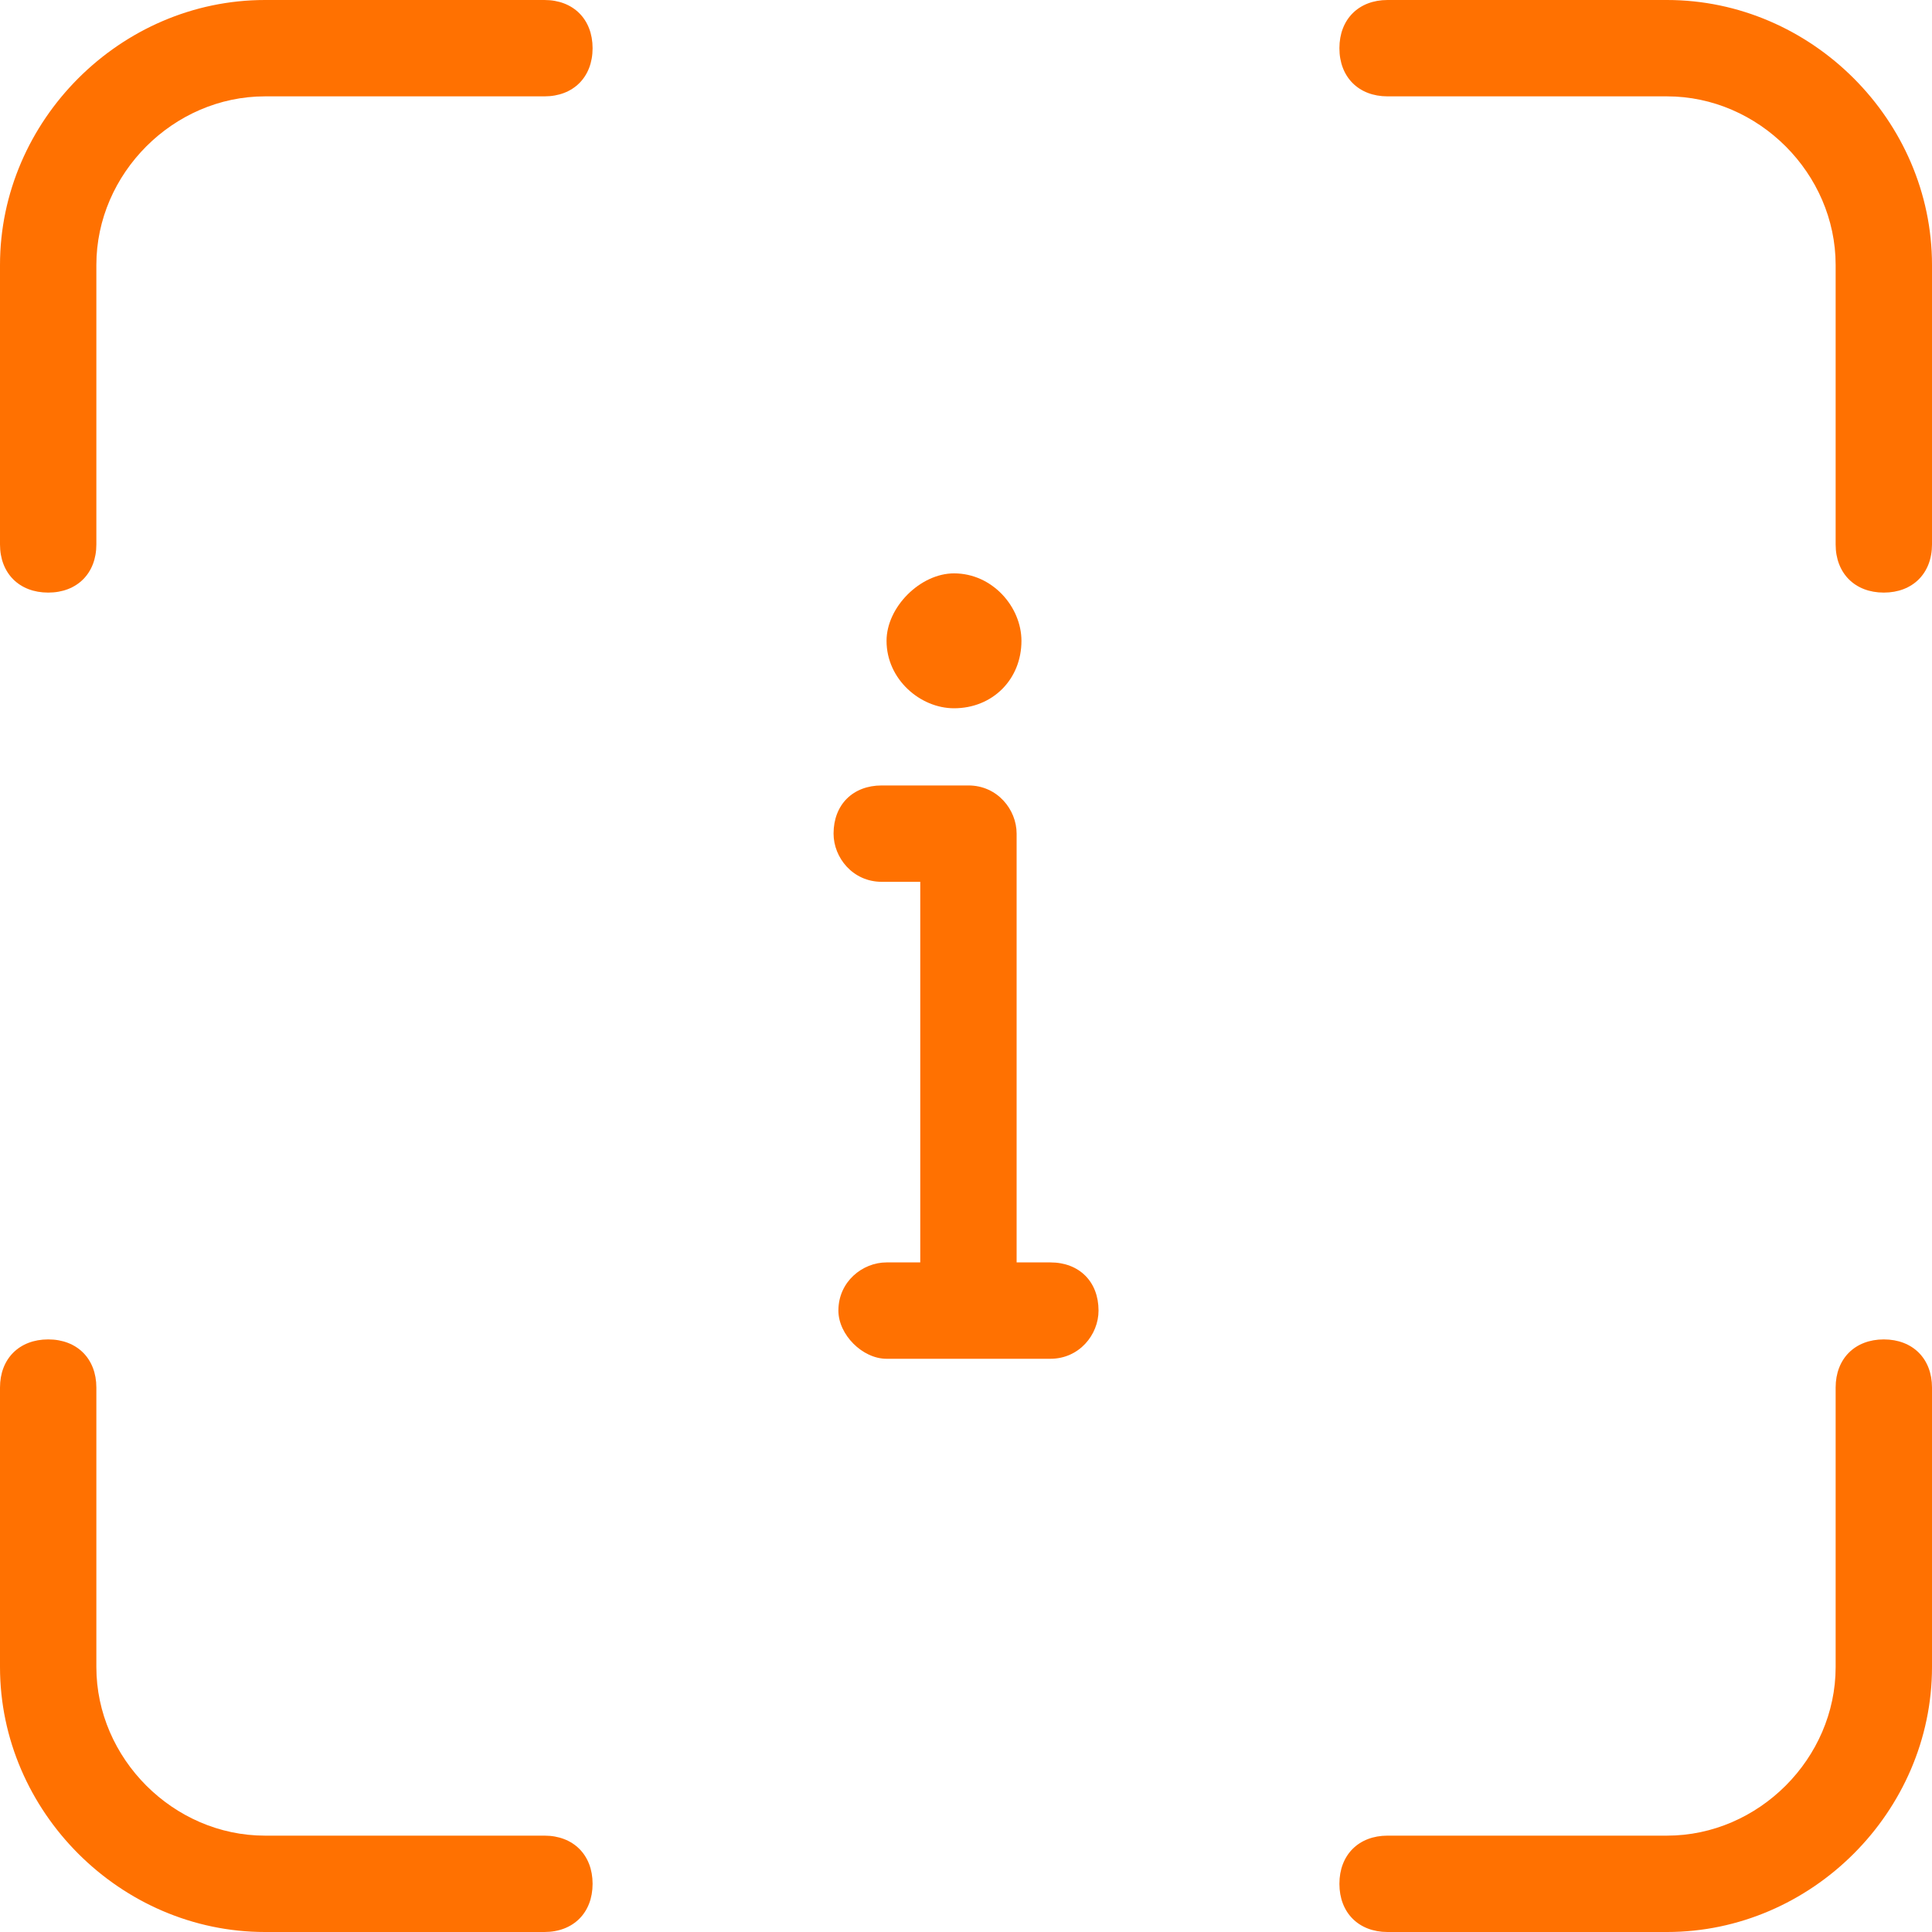 <svg xmlns="http://www.w3.org/2000/svg" width="40" height="40" viewBox="0 0 40 40" fill="none"><path d="M1.995 11.272C1.995 11.87 1.596 12.269 0.998 12.269C0.399 12.269 0 11.87 0 11.272V5.486C0 2.494 2.494 0 5.486 0H11.272C11.87 0 12.269 0.399 12.269 0.998C12.269 1.596 11.87 1.995 11.272 1.995H5.486C3.591 1.995 1.995 3.591 1.995 5.486V11.272ZM11.272 38.005C11.87 38.005 12.269 38.404 12.269 39.002C12.269 39.601 11.87 40 11.272 40H5.486C2.494 40 0 37.506 0 34.514V28.728C0 28.13 0.399 27.731 0.998 27.731C1.596 27.731 1.995 28.13 1.995 28.728V34.514C1.995 36.409 3.591 38.005 5.486 38.005H11.272ZM28.728 1.995C28.13 1.995 27.731 1.596 27.731 0.998C27.731 0.399 28.13 0 28.728 0H34.514C37.506 0 40 2.494 40 5.486V11.272C40 11.87 39.601 12.269 39.002 12.269C38.404 12.269 38.005 11.87 38.005 11.272V5.486C38.005 3.591 36.409 1.995 34.514 1.995H28.728ZM38.005 28.728C38.005 28.13 38.404 27.731 39.002 27.731C39.601 27.731 40 28.13 40 28.728V34.514C40 37.506 37.506 40 34.514 40H28.728C28.13 40 27.731 39.601 27.731 39.002C27.731 38.404 28.13 38.005 28.728 38.005H34.514C36.409 38.005 38.005 36.409 38.005 34.514V28.728Z" fill="#FF7101"></path><path d="M18.255 18.257C17.657 18.257 17.258 17.758 17.258 17.259C17.258 16.661 17.657 16.262 18.255 16.262H20.051C20.649 16.262 21.048 16.761 21.048 17.259V26.137H21.747C22.345 26.137 22.744 26.536 22.744 27.134C22.744 27.633 22.345 28.132 21.747 28.132C20.649 28.132 19.552 28.132 18.355 28.132C17.856 28.132 17.358 27.633 17.358 27.134C17.358 26.536 17.856 26.137 18.355 26.137H19.053V18.257H18.255Z" fill="#FF7101"></path><path fill-rule="evenodd" clip-rule="evenodd" d="M19.752 11.871C20.55 11.871 21.148 12.569 21.148 13.268C21.148 14.066 20.55 14.664 19.752 14.664C19.054 14.664 18.355 14.066 18.355 13.268C18.355 12.569 19.054 11.871 19.752 11.871Z" fill="#FF7101"></path></svg>